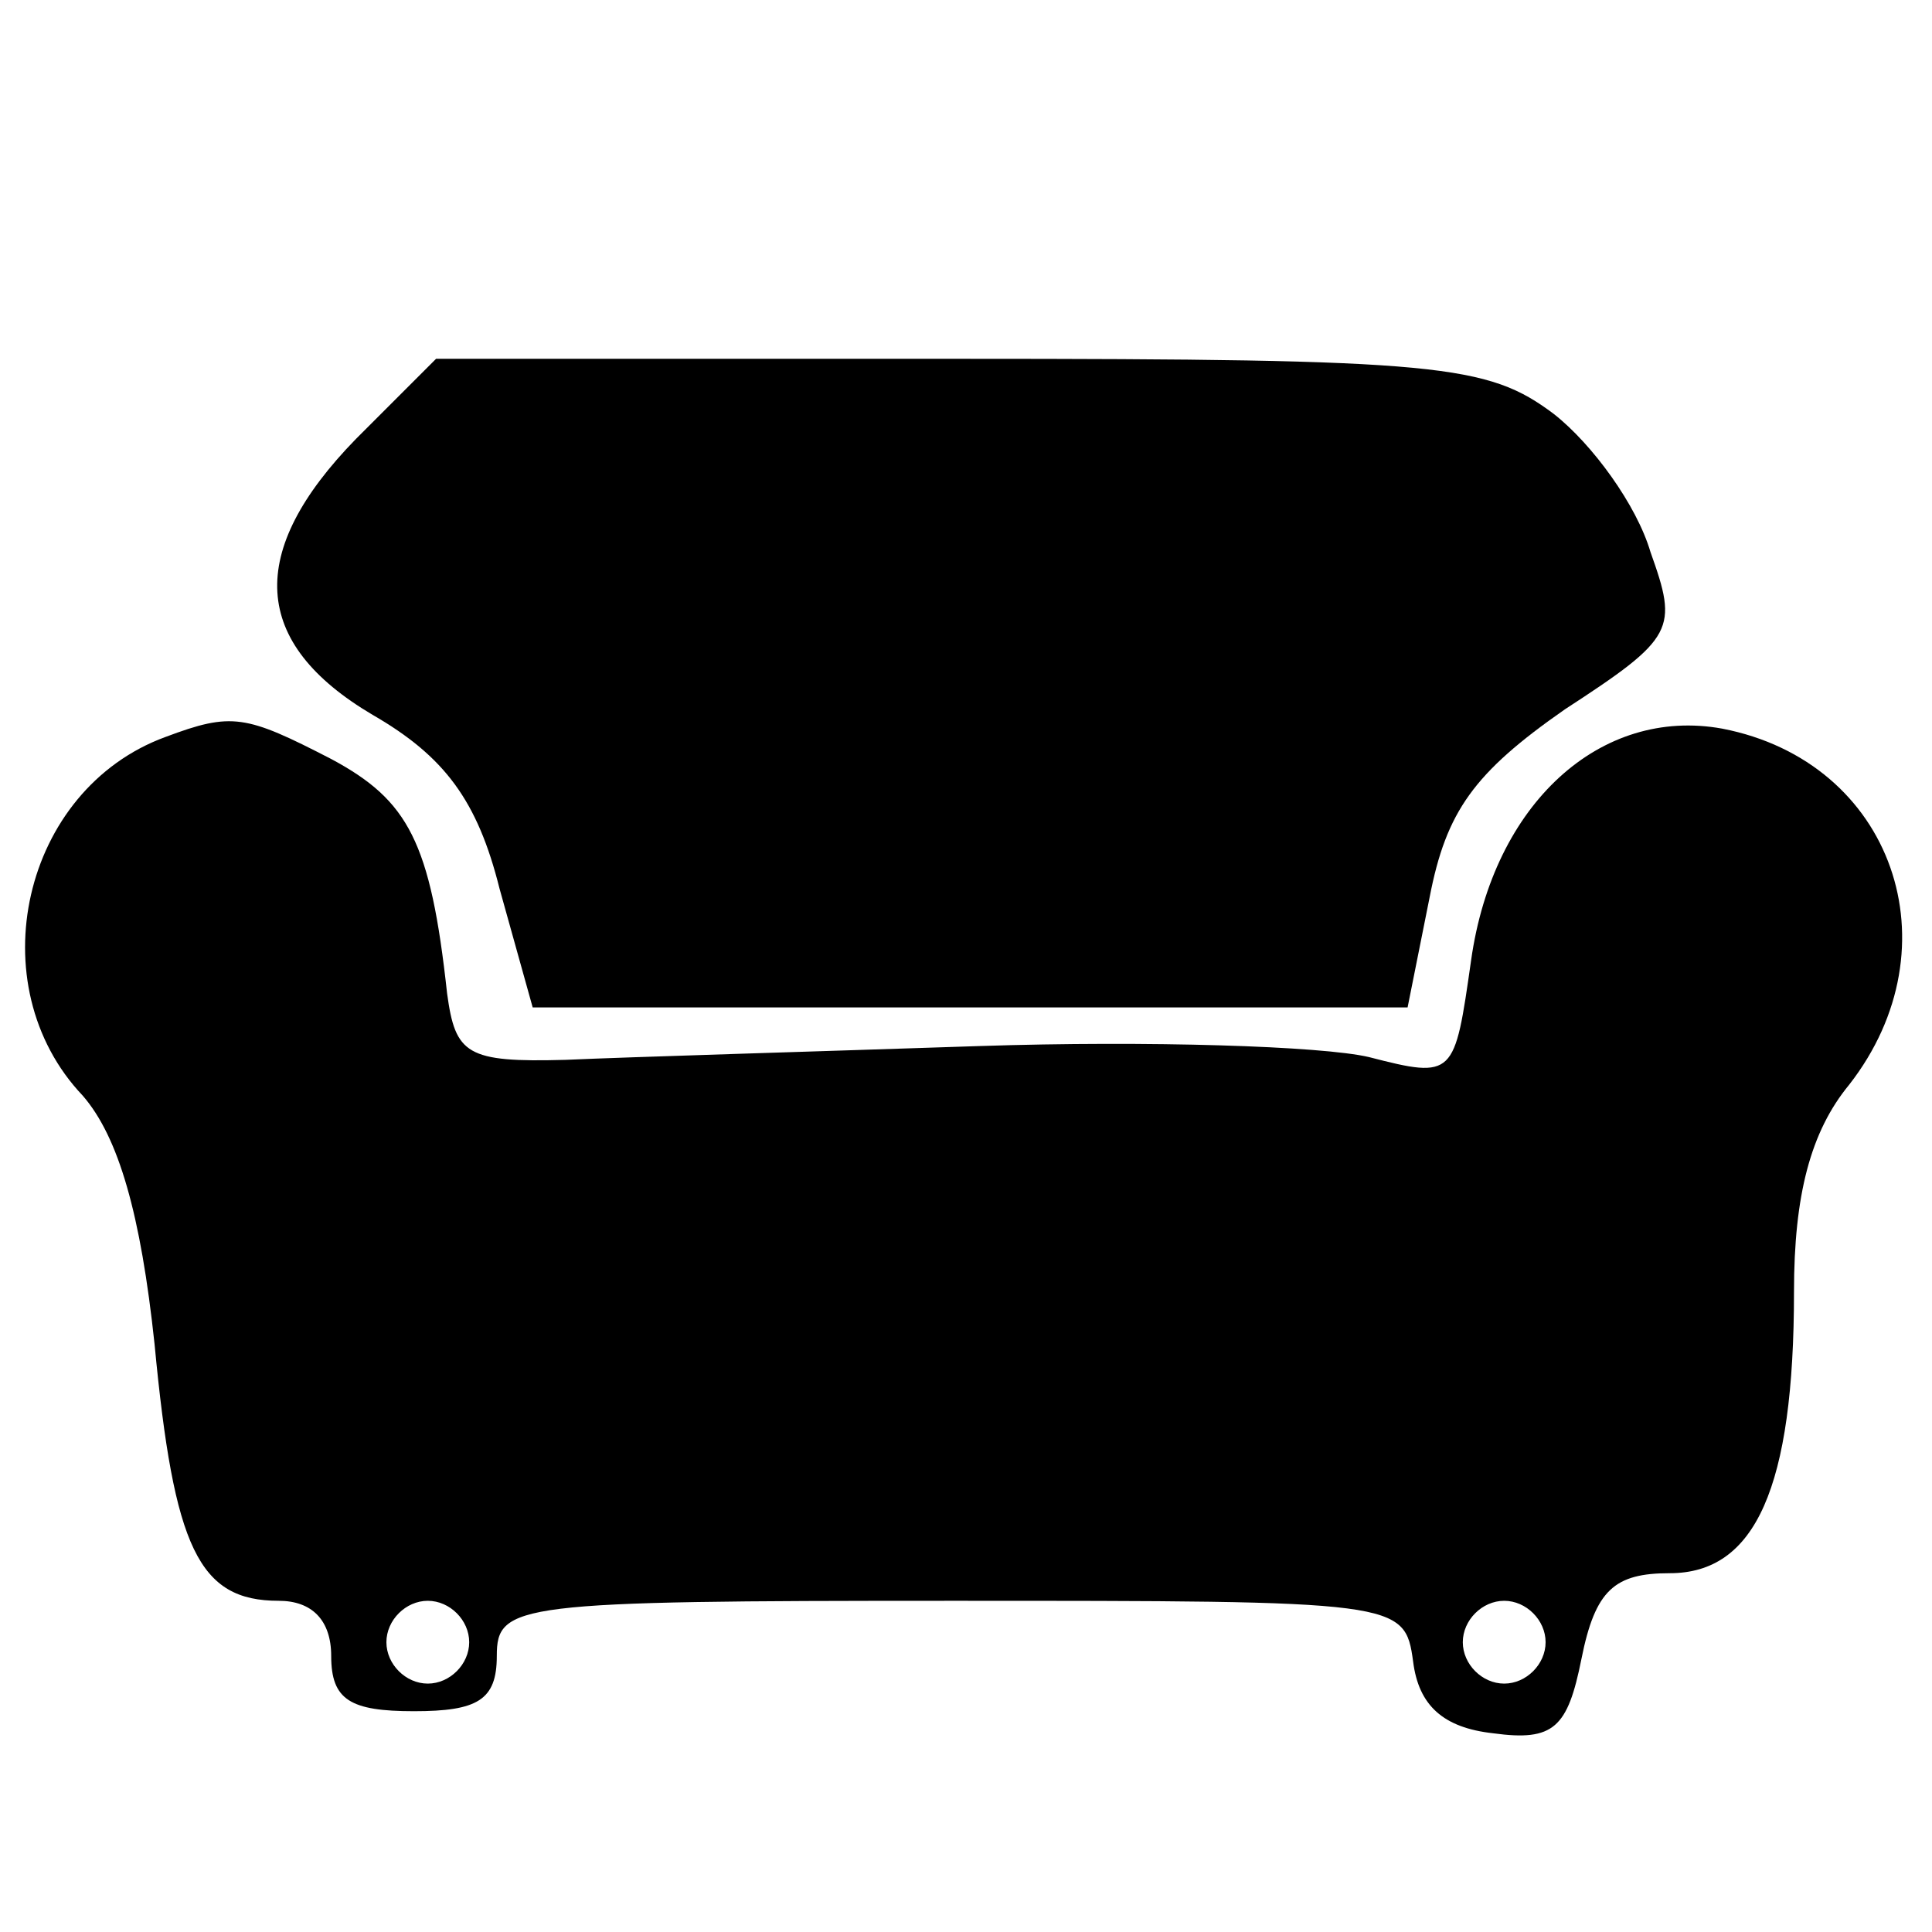 <?xml version="1.0" standalone="no"?>
<!DOCTYPE svg PUBLIC "-//W3C//DTD SVG 20010904//EN"
 "http://www.w3.org/TR/2001/REC-SVG-20010904/DTD/svg10.dtd">
<svg version="1.0" xmlns="http://www.w3.org/2000/svg"
 width="70pt" height="70pt" viewBox="0 0 70 70"
 preserveAspectRatio="xMidYMid meet">
<g transform="translate(0,70) scale(0.1,-0.1)"
fill="#000000" stroke="none">
<path d="M129 541 c-40 -41 -38 -74 6 -100 26 -15 38 -31 46 -63 l12 -43 158
0 159 0 8 40 c6 31 16 45 49 68 40 26 41 29 31 57 -5 17 -21 39 -35 50 -24 18
-41 20 -215 20 l-190 0 -29 -29z"/>
<path d="M60 433 c-52 -19 -68 -90 -30 -130 13 -15 21 -43 26 -90 7 -74 16
-93 45 -93 12 0 19 -7 19 -20 0 -16 7 -20 30 -20 23 0 30 4 30 20 0 19 7 20
164 20 163 0 165 0 168 -22 2 -16 11 -24 29 -26 22 -3 27 2 32 27 5 25 12 31
32 31 31 0 45 31 45 102 0 35 6 58 20 75 39 50 16 117 -46 129 -44 8 -83 -27
-91 -84 -6 -42 -6 -43 -37 -35 -17 4 -80 6 -141 4 -60 -2 -128 -4 -150 -5 -36
-1 -40 2 -43 24 -6 55 -14 70 -42 85 -31 16 -36 17 -60 8z m110 -328 c0 -8 -7
-15 -15 -15 -8 0 -15 7 -15 15 0 8 7 15 15 15 8 0 15 -7 15 -15z m390 0 c0 -8
-7 -15 -15 -15 -8 0 -15 7 -15 15 0 8 7 15 15 15 8 0 15 -7 15 -15z"/>
</g>
</svg>
